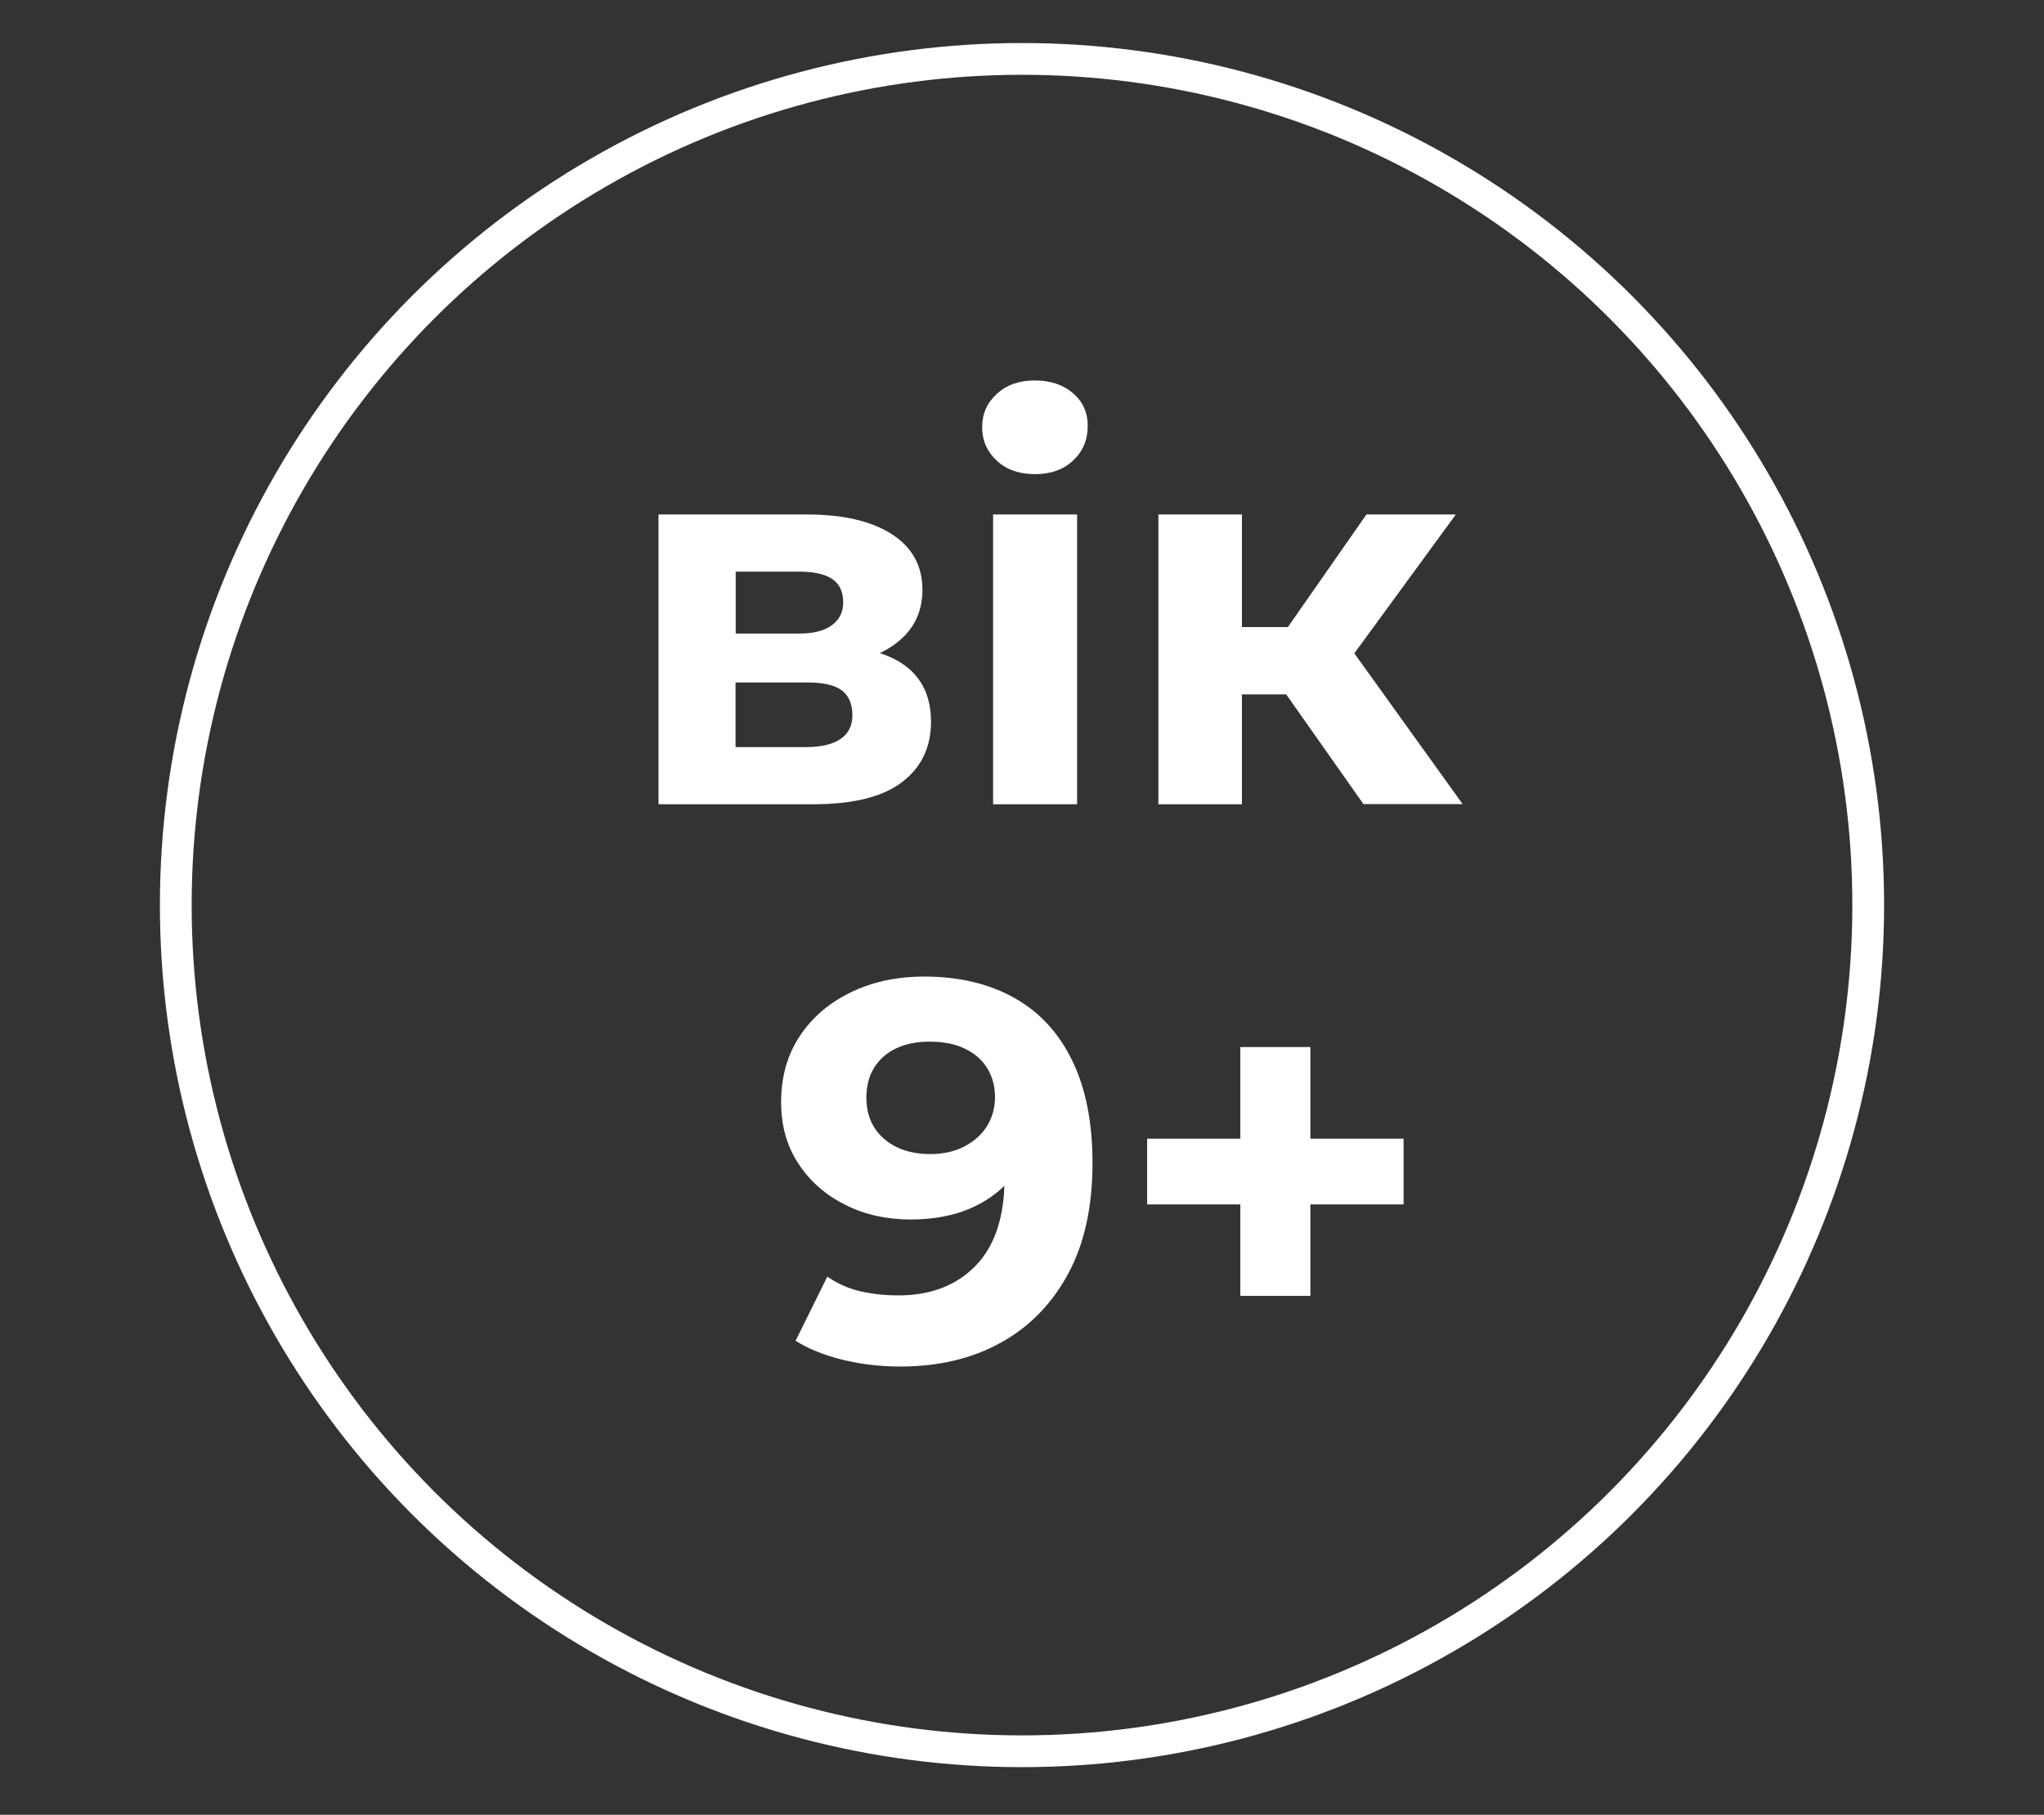 <?xml version="1.0" encoding="utf-8"?>
<!-- Generator: Adobe Illustrator 23.1.0, SVG Export Plug-In . SVG Version: 6.00 Build 0)  -->
<svg version="1.1" id="Шар_1" xmlns="http://www.w3.org/2000/svg" xmlns:xlink="http://www.w3.org/1999/xlink" x="0px" y="0px"
	 viewBox="0 0 128.72 114.29" style="enable-background:new 0 0 128.72 114.29;" xml:space="preserve">
<rect x="0" y="0" width="128.72" height="114.29" fill="#333333" stroke="none"/>
<style type="text/css">
	.st0{fill:#FFFFFF;}
	.st1{fill:none;stroke:#FFFFFF;stroke-width:2;stroke-miterlimit:10;}
</style>
<g>
	<g>
		<g>
			<g>
				<path class="st0" d="M41.47,50.65V32.4h9.33c2.28,0,4.07,0.41,5.36,1.24c1.29,0.83,1.93,2,1.93,3.51c0,1.47-0.61,2.63-1.82,3.48
					s-2.81,1.27-4.8,1.27l0.51-1.22c2.22,0,3.88,0.41,4.99,1.22c1.11,0.81,1.66,2,1.66,3.56c0,1.61-0.61,2.87-1.83,3.8
					c-1.22,0.93-3.09,1.39-5.6,1.39H41.47z M46.32,39.9h4c0.9,0,1.59-0.17,2.07-0.53c0.48-0.35,0.71-0.83,0.71-1.44
					c0-0.68-0.24-1.17-0.71-1.48C51.92,36.15,51.23,36,50.33,36h-4V39.9z M46.32,47.05h4.44c0.95,0,1.67-0.17,2.17-0.51
					c0.5-0.34,0.75-0.84,0.75-1.49c0-0.72-0.23-1.25-0.68-1.58c-0.45-0.33-1.17-0.49-2.14-0.49h-4.54V47.05z"/>
				<path class="st0" d="M65.18,29.86c-1,0-1.8-0.28-2.41-0.85c-0.61-0.57-0.92-1.27-0.92-2.1c0-0.84,0.3-1.54,0.92-2.1
					c0.61-0.57,1.41-0.85,2.41-0.85c0.97,0,1.77,0.27,2.39,0.8s0.93,1.22,0.93,2.05c0,0.88-0.3,1.61-0.92,2.19
					C66.98,29.57,66.18,29.86,65.18,29.86z M62.54,50.65V32.4h5.29v18.25H62.54z"/>
				<path class="st0" d="M72.95,50.65V32.4h5.26v18.25H72.95z M76.68,43.73v-4.24h6.38v4.24H76.68z M84.59,42.1l-4.95-0.51
					l6.41-9.19h5.63L84.59,42.1z M85.87,50.65l-6.07-8.62l4.27-2.58l8.04,11.19H85.87z"/>
				<path class="st0" d="M58.19,61.5c2.19,0,4.09,0.45,5.68,1.34c1.59,0.89,2.82,2.22,3.66,3.97c0.85,1.75,1.27,3.9,1.27,6.43
					c0,2.76-0.51,5.09-1.54,6.99c-1.03,1.9-2.45,3.35-4.26,4.34c-1.81,1-3.91,1.49-6.31,1.49c-1.24,0-2.44-0.14-3.6-0.42
					c-1.15-0.28-2.15-0.68-2.99-1.2l2-4.04c0.66,0.45,1.36,0.76,2.12,0.93c0.76,0.17,1.54,0.25,2.36,0.25
					c2.04,0,3.66-0.63,4.87-1.88c1.21-1.25,1.81-3.09,1.81-5.51c0-0.41-0.01-0.86-0.03-1.36s-0.08-1-0.17-1.49l1.49,1.42
					c-0.38,0.88-0.93,1.62-1.63,2.22c-0.7,0.6-1.52,1.05-2.44,1.36c-0.93,0.3-1.97,0.46-3.12,0.46c-1.52,0-2.89-0.3-4.12-0.92
					c-1.23-0.61-2.22-1.47-2.95-2.58c-0.74-1.11-1.1-2.41-1.1-3.9c0-1.6,0.4-3,1.2-4.19c0.8-1.19,1.89-2.1,3.26-2.75
					S56.54,61.5,58.19,61.5z M58.53,65.6c-0.79,0-1.49,0.14-2.09,0.42c-0.6,0.28-1.06,0.69-1.39,1.22s-0.49,1.16-0.49,1.88
					c0,1.08,0.37,1.95,1.1,2.59c0.74,0.64,1.71,0.97,2.93,0.97c0.81,0,1.53-0.16,2.14-0.48c0.61-0.32,1.09-0.74,1.42-1.27
					s0.51-1.15,0.51-1.85c0-0.66-0.16-1.25-0.47-1.78c-0.32-0.53-0.79-0.95-1.41-1.25C60.17,65.75,59.42,65.6,58.53,65.6z"/>
				<path class="st0" d="M72.24,75.85v-4.14h16.15v4.14H72.24z M78.11,81.61V65.94h4.41v15.67H78.11z"/>
			</g>
		</g>
	</g>
	<circle class="st1" cx="64.36" cy="57" r="53.29"/>
</g>
</svg>
